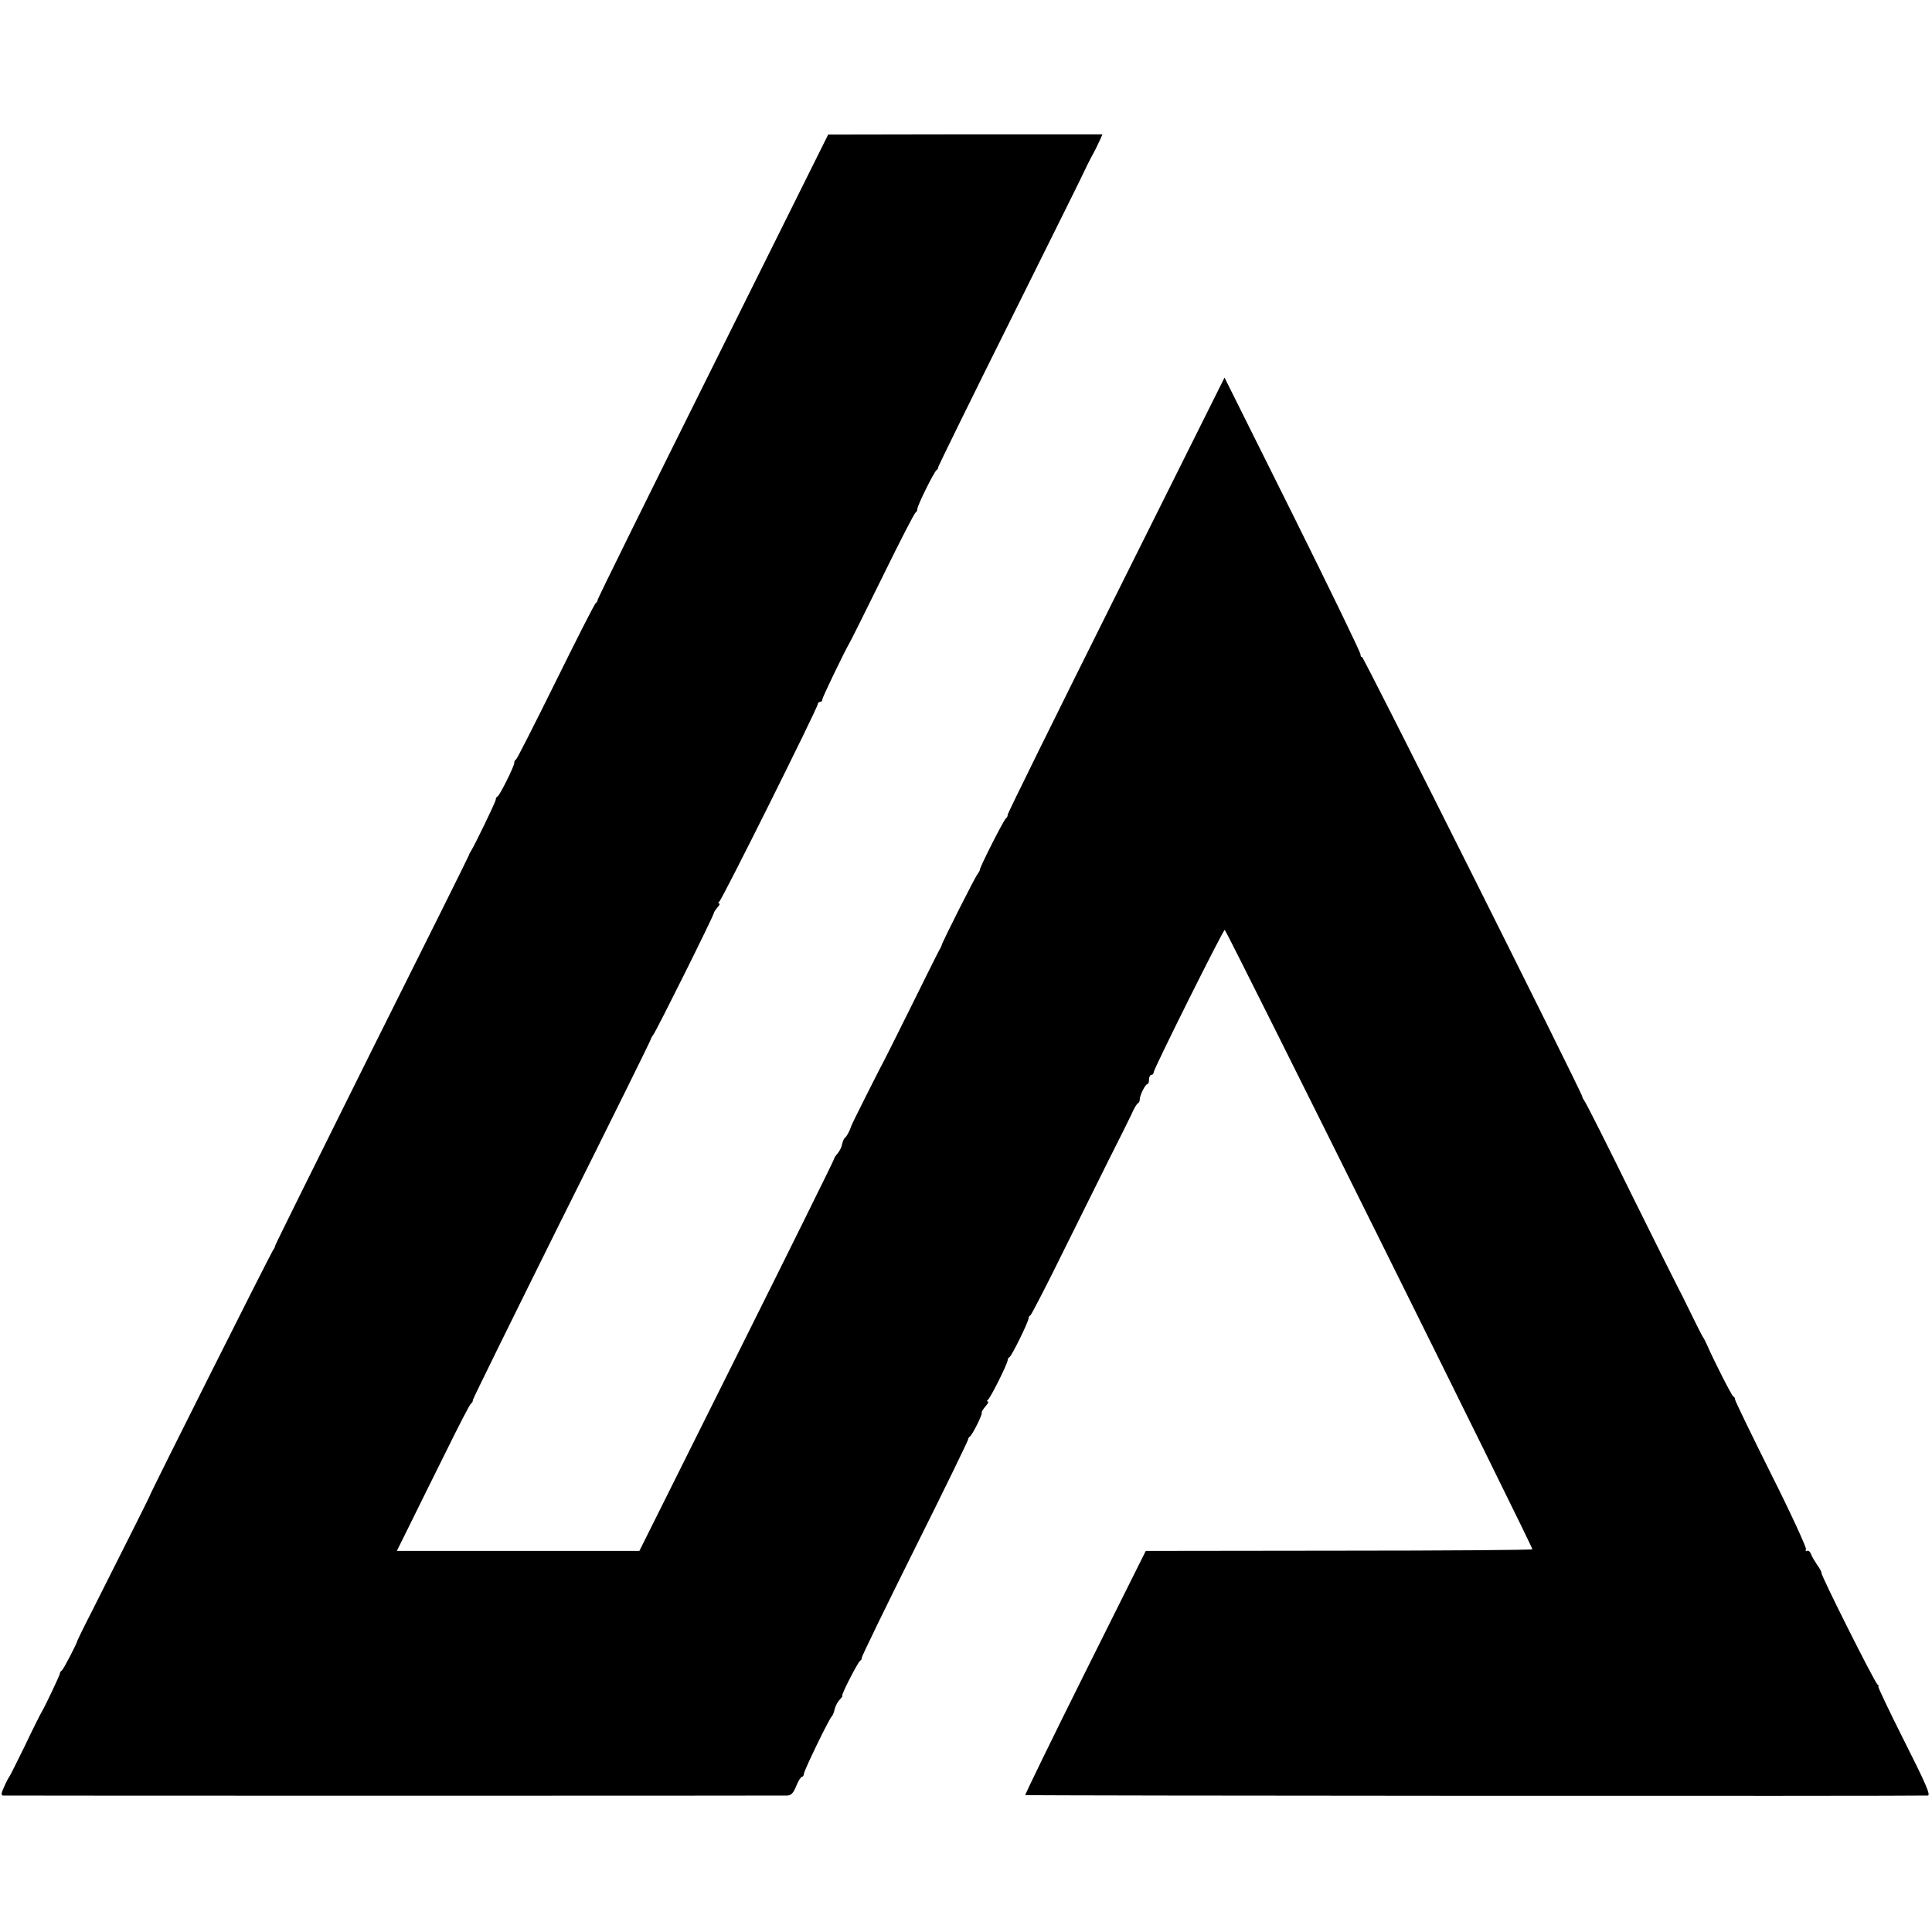 <?xml version="1.0" standalone="no"?>
<!DOCTYPE svg PUBLIC "-//W3C//DTD SVG 20010904//EN"
 "http://www.w3.org/TR/2001/REC-SVG-20010904/DTD/svg10.dtd">
<svg version="1.0" xmlns="http://www.w3.org/2000/svg"
 width="834pt" height="834pt" viewBox="0 0 834 834"
 preserveAspectRatio="xMidYMid meet">
<g transform="translate(0,834) scale(0.1,-0.1)"
fill="#000000" stroke="none">
<path d="M3078 6760 c-274 -550 -498 -1004 -498 -1009 0 -5 -3 -11 -7 -13 -5
-1 -82 -154 -173 -338 -91 -184 -168 -336 -172 -338 -5 -2 -8 -9 -8 -15 0 -15
-63 -141 -72 -145 -5 -2 -8 -8 -8 -14 0 -9 -89 -193 -107 -222 -4 -6 -8 -13
-8 -16 0 -3 -189 -382 -419 -842 -229 -461 -418 -841 -418 -845 0 -4 -4 -13
-9 -19 -8 -10 -532 -1052 -534 -1064 -1 -4 -76 -154 -253 -505 -31 -60 -56
-112 -57 -115 -3 -15 -61 -126 -68 -131 -5 -3 -9 -9 -8 -12 0 -7 -63 -140 -79
-167 -5 -8 -38 -73 -72 -145 -35 -71 -65 -132 -68 -135 -3 -3 -13 -22 -22 -43
-13 -27 -14 -37 -5 -38 16 -1 3355 -1 3385 0 18 1 27 11 39 41 9 22 20 40 25
40 4 0 8 6 8 12 0 14 110 240 120 248 4 3 10 17 13 32 4 15 14 34 23 42 8 9
13 16 10 16 -7 0 66 143 77 151 5 3 8 9 7 13 -1 4 102 216 229 471 128 256
231 468 230 471 0 4 3 10 8 13 11 8 54 94 51 102 -2 4 6 16 16 28 11 12 15 21
10 21 -5 0 -4 4 1 8 11 8 85 156 85 171 0 5 4 11 8 13 9 4 82 152 82 167 0 5
3 11 8 13 4 2 71 131 148 288 176 355 244 491 254 510 4 8 19 38 32 65 12 28
26 52 31 53 4 2 7 9 7 16 0 18 24 66 33 66 4 0 7 9 7 20 0 11 5 20 10 20 6 0
10 5 10 11 0 14 302 620 307 615 13 -13 1333 -2670 1328 -2674 -3 -3 -379 -6
-837 -6 l-832 -1 -262 -525 c-144 -289 -260 -527 -258 -529 3 -3 3830 -5 3896
-2 13 1 -10 54 -102 236 -65 129 -115 235 -112 235 4 0 2 4 -3 8 -12 8 -246
474 -242 482 1 3 -7 19 -19 35 -11 17 -24 38 -27 48 -4 10 -11 15 -17 12 -5
-3 -7 0 -4 8 2 7 -65 154 -151 325 -85 170 -155 315 -155 320 0 6 -3 12 -8 14
-6 2 -83 153 -113 222 -5 11 -13 28 -19 36 -5 8 -29 56 -53 105 -24 50 -49 99
-55 110 -6 11 -97 193 -202 405 -104 212 -194 390 -200 397 -5 7 -10 16 -10
20 -1 16 -946 1903 -951 1898 -3 -3 -6 2 -6 10 0 9 -132 281 -293 605 l-294
590 -468 -938 c-257 -515 -468 -942 -468 -949 0 -6 -3 -13 -7 -15 -8 -3 -113
-210 -113 -222 0 -4 -5 -12 -10 -19 -10 -11 -154 -297 -155 -307 0 -3 -7 -16
-15 -30 -7 -14 -60 -119 -117 -235 -57 -115 -109 -219 -115 -230 -13 -23 -141
-277 -143 -285 -6 -20 -20 -46 -27 -51 -5 -3 -10 -16 -13 -29 -2 -12 -11 -30
-20 -40 -8 -9 -15 -20 -15 -24 0 -4 -189 -386 -420 -849 l-420 -842 -524 0
-523 0 57 115 c31 63 101 205 156 315 54 110 102 203 107 206 5 3 9 10 8 15 0
5 173 356 384 781 212 424 385 774 385 778 0 3 5 11 10 18 12 14 264 520 262
527 0 3 7 13 15 23 9 9 12 17 7 17 -5 0 -4 4 1 8 12 8 425 837 425 852 0 6 5
10 10 10 6 0 10 5 10 11 0 9 95 206 120 249 5 8 69 137 142 285 73 149 136
272 141 273 4 2 7 9 7 15 0 15 72 160 83 168 5 3 8 9 7 13 0 3 142 293 317
644 174 350 318 639 318 642 1 3 12 25 25 50 14 25 30 57 37 73 l12 27 -592 0
-592 -1 -497 -999z"/>
</g>
</svg>
